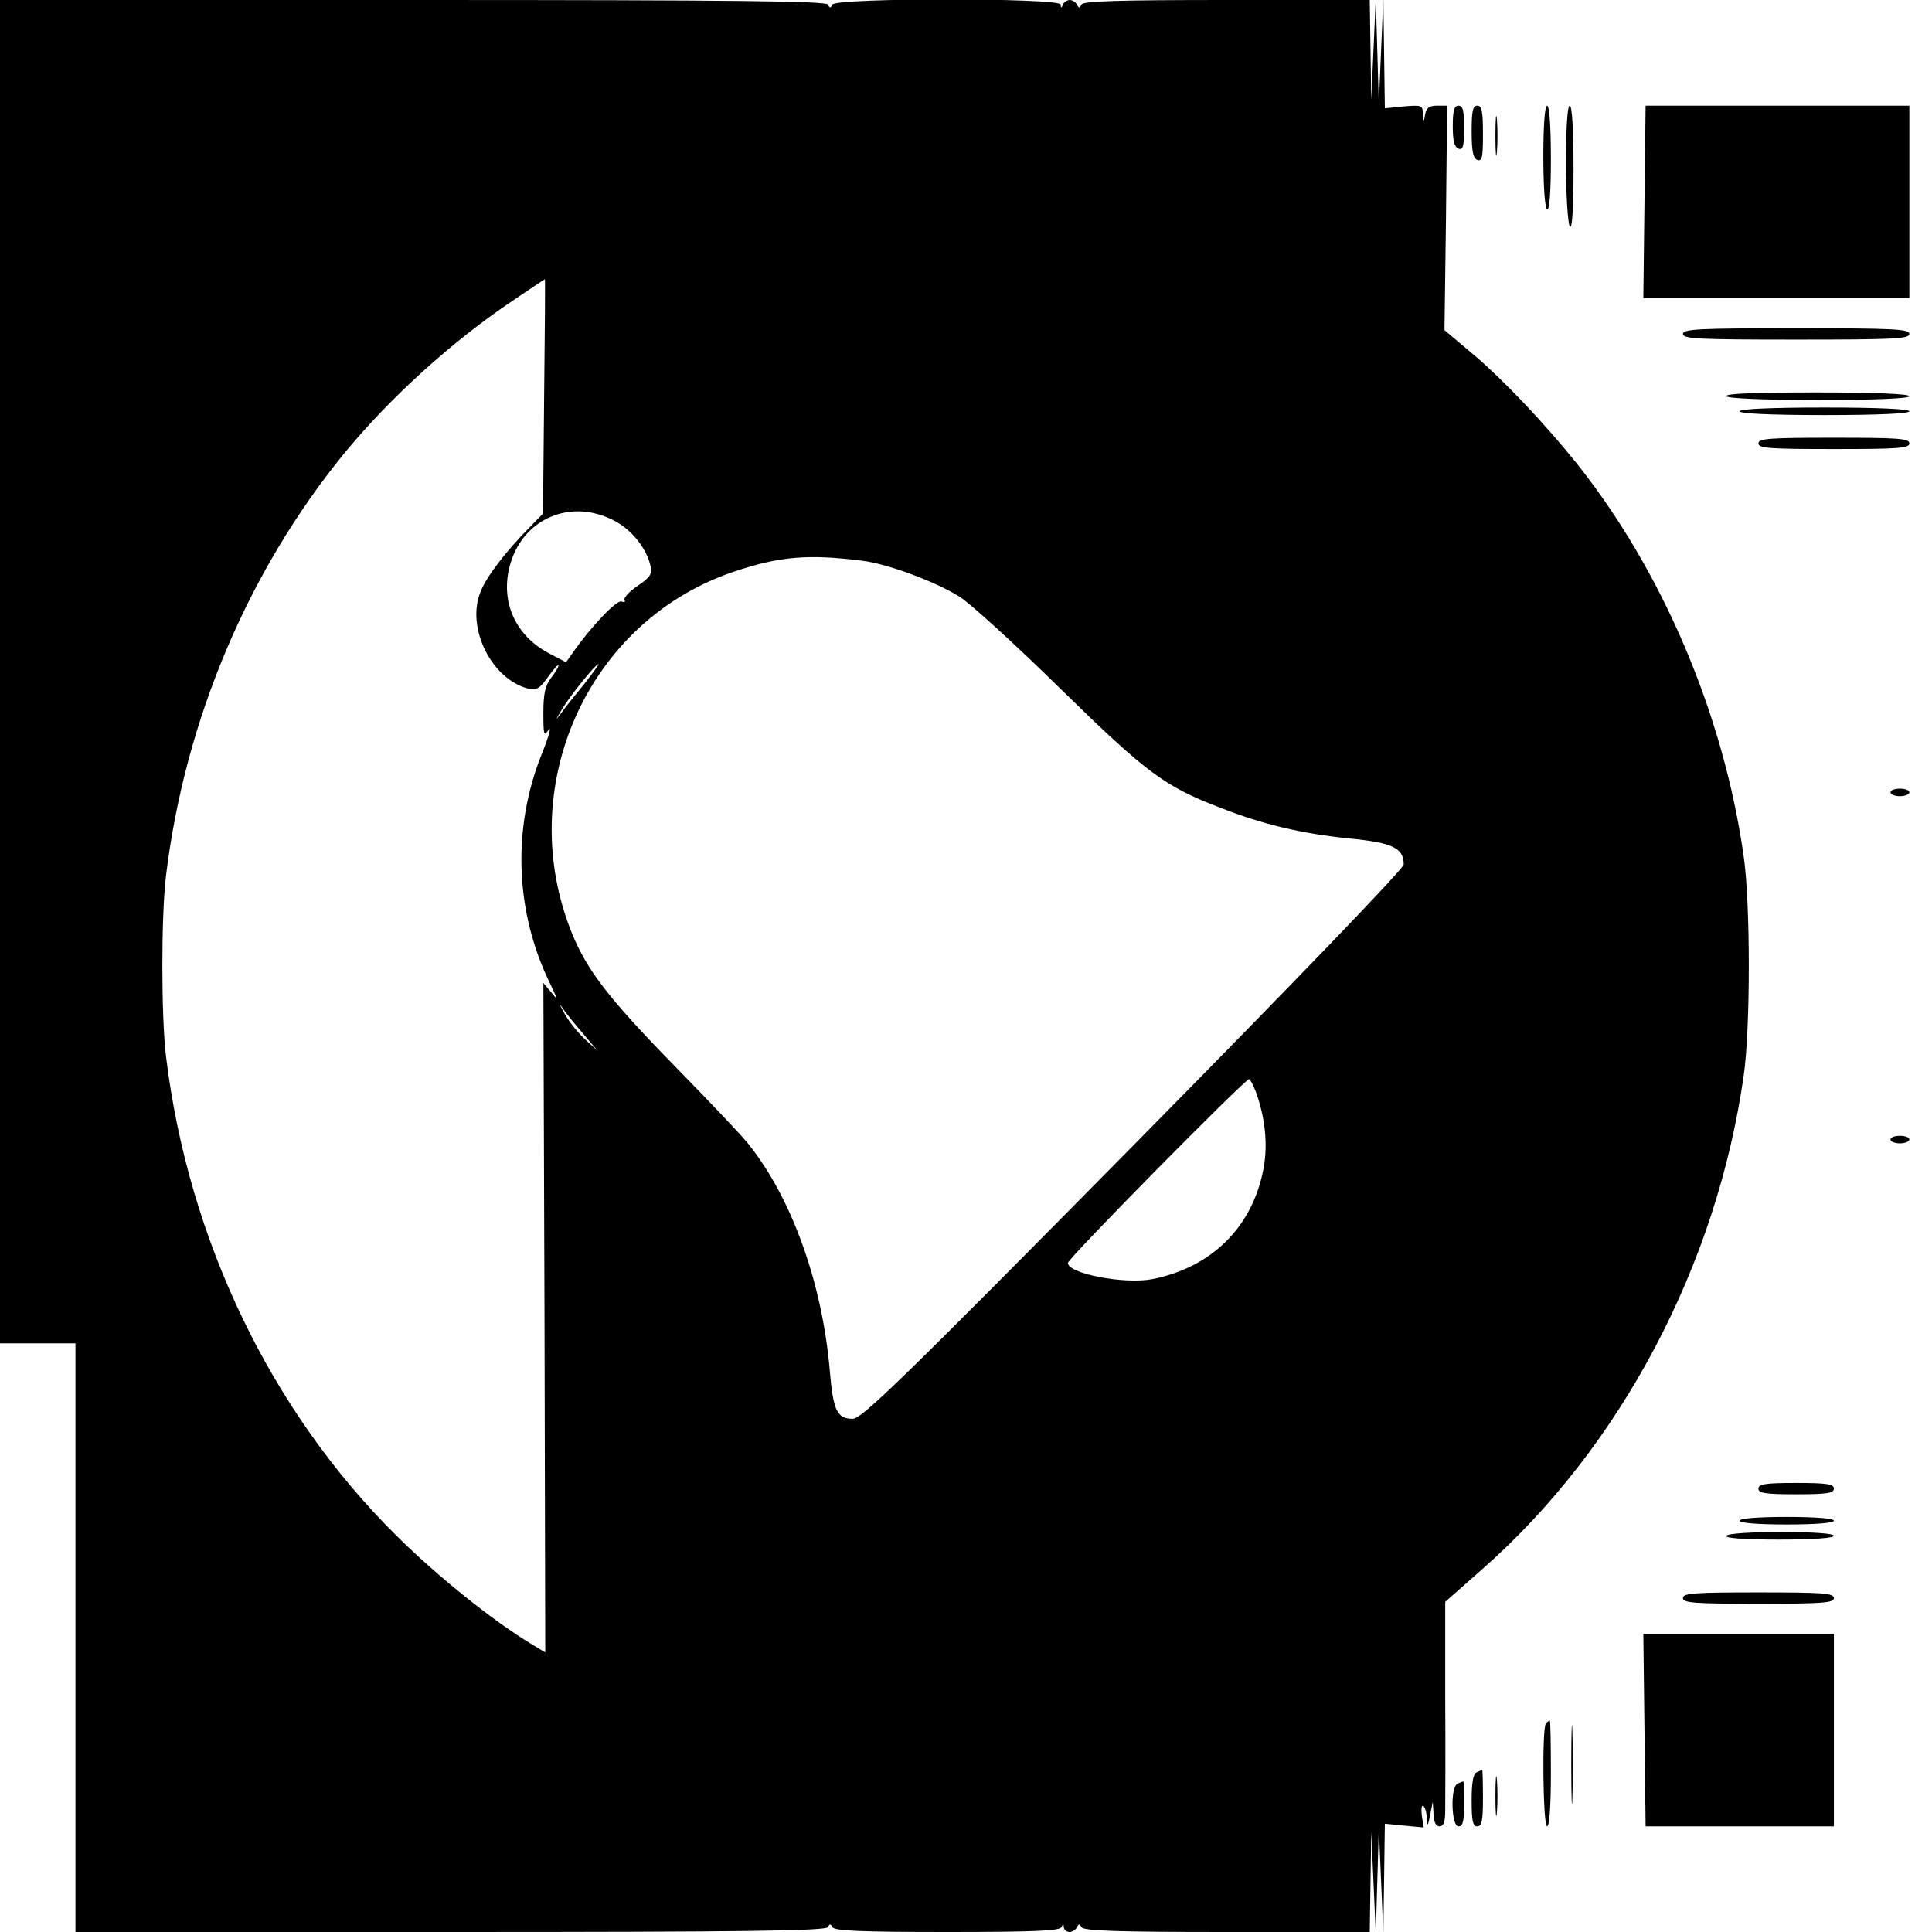 <?xml version="1.0" standalone="no"?>
<!DOCTYPE svg PUBLIC "-//W3C//DTD SVG 20010904//EN"
 "http://www.w3.org/TR/2001/REC-SVG-20010904/DTD/svg10.dtd">
<svg version="1.0" xmlns="http://www.w3.org/2000/svg"
 width="512pt" height="512pt" viewBox="0 0 512 512"
 preserveAspectRatio="xMidYMid meet">
<g transform="translate(0,512) scale(0.1,-0.1)"
fill="#000000" stroke="none">
<path d="M0 3340 l0 -1780 100 0 100 0 0 -780 0 -780 994 0 c786 0 996 3 1000
13 5 9 7 9 12 0 4 -10 75 -13 304 -13 229 0 300 3 303 13 4 9 6 9 6 0 1 -7 7
-13 15 -13 8 0 17 6 20 13 5 9 7 9 12 0 4 -10 91 -13 385 -13 l379 0 2 133 2
132 6 -135 6 -135 4 140 4 140 6 -140 6 -140 2 146 2 146 51 -5 52 -5 -5 31
c-2 17 -1 29 4 26 4 -3 9 -17 9 -32 1 -24 3 -23 9 8 l7 35 2 -32 c1 -22 6 -33
16 -33 11 0 15 12 15 43 0 23 1 157 0 297 l0 255 102 90 c364 322 618 803 689
1305 18 123 18 457 0 580 -53 377 -216 759 -445 1045 -84 104 -188 214 -266
281 l-82 69 4 298 3 297 -27 0 c-20 0 -28 -6 -31 -22 -4 -23 -4 -23 -6 1 -1
22 -4 23 -51 19 l-50 -5 -2 146 -2 146 -6 -140 -6 -140 -4 140 -4 140 -6 -135
-6 -135 -2 133 -2 132 -379 0 c-294 0 -381 -3 -385 -12 -5 -10 -7 -10 -12 0
-3 6 -12 12 -19 12 -7 0 -16 -6 -18 -12 -4 -10 -6 -10 -6 0 -1 18 -597 18
-605 0 -5 -10 -7 -10 -12 0 -4 9 -234 12 -1100 12 l-1094 0 0 -1780z m1442
729 l-3 -310 -37 -38 c-62 -63 -112 -128 -128 -168 -40 -95 28 -233 126 -258
22 -5 30 0 53 32 15 21 27 34 27 29 0 -4 -9 -19 -20 -33 -15 -20 -20 -41 -20
-91 0 -60 1 -64 14 -46 8 10 0 -19 -19 -66 -78 -196 -70 -416 22 -605 21 -43
21 -47 4 -25 l-21 25 3 -887 2 -887 -35 21 c-103 62 -250 180 -358 287 -334
330 -553 786 -612 1271 -13 109 -13 371 0 480 50 410 216 804 471 1117 122
149 289 300 449 407 46 31 83 56 84 56 1 0 0 -140 -2 -311z m195 -334 c42 -25
77 -71 87 -115 5 -21 -1 -30 -35 -53 -22 -15 -37 -32 -34 -37 3 -5 0 -7 -8 -4
-13 5 -84 -70 -132 -140 l-15 -21 -46 24 c-86 46 -126 131 -105 224 31 134
168 192 288 122z m648 -101 c67 -8 196 -56 259 -96 28 -18 148 -127 266 -243
229 -224 276 -259 425 -316 115 -45 215 -68 340 -81 115 -11 145 -25 145 -69
0 -11 -289 -311 -716 -744 -607 -615 -720 -725 -744 -725 -42 0 -52 22 -61
128 -20 232 -101 458 -217 602 -20 25 -109 118 -197 208 -170 174 -229 250
-269 348 -157 387 41 829 429 959 121 41 198 47 340 29z m-737 -327 c-24 -29
-51 -63 -61 -77 -16 -21 -16 -20 1 8 20 35 90 122 98 122 2 0 -15 -24 -38 -53z
m2 -932 l34 -40 -35 32 c-19 18 -42 47 -52 65 -17 32 -17 32 0 8 10 -14 34
-43 53 -65z m1778 -148 c25 -69 32 -139 21 -201 -28 -156 -137 -265 -296 -296
-75 -14 -223 15 -223 43 0 12 469 487 480 487 3 0 11 -15 18 -33z"/>
<path d="M3850 4786 c0 -39 4 -55 15 -60 12 -4 15 5 15 54 0 47 -3 60 -15 60
-11 0 -15 -13 -15 -54z"/>
<path d="M3900 4771 c0 -52 4 -70 15 -75 13 -4 15 7 15 69 0 60 -3 75 -15 75
-12 0 -15 -14 -15 -69z"/>
<path d="M3963 4760 c0 -47 2 -66 4 -42 2 23 2 61 0 85 -2 23 -4 4 -4 -43z"/>
<path d="M4090 4706 c0 -79 4 -137 10 -141 6 -4 10 43 10 134 0 87 -4 141 -10
141 -6 0 -10 -51 -10 -134z"/>
<path d="M4150 4688 c0 -84 5 -160 10 -168 6 -10 10 41 10 153 0 105 -4 167
-10 167 -6 0 -10 -57 -10 -152z"/>
<path d="M4358 4585 l-3 -255 353 0 352 0 0 255 0 255 -350 0 -349 0 -3 -255z"/>
<path d="M4460 4235 c0 -13 40 -15 300 -15 260 0 300 2 300 15 0 13 -40 15
-300 15 -260 0 -300 -2 -300 -15z"/>
<path d="M4575 4070 c4 -6 97 -10 246 -10 153 0 239 4 239 10 0 6 -89 10 -246
10 -161 0 -243 -3 -239 -10z"/>
<path d="M4610 4030 c0 -6 82 -10 225 -10 143 0 225 4 225 10 0 6 -82 10 -225
10 -143 0 -225 -4 -225 -10z"/>
<path d="M4660 3945 c0 -13 29 -15 200 -15 171 0 200 2 200 15 0 13 -29 15
-200 15 -171 0 -200 -2 -200 -15z"/>
<path d="M5010 3020 c0 -5 11 -10 25 -10 14 0 25 5 25 10 0 6 -11 10 -25 10
-14 0 -25 -4 -25 -10z"/>
<path d="M5010 2100 c0 -5 11 -10 25 -10 14 0 25 5 25 10 0 6 -11 10 -25 10
-14 0 -25 -4 -25 -10z"/>
<path d="M4660 1175 c0 -12 18 -15 100 -15 82 0 100 3 100 15 0 12 -18 15
-100 15 -82 0 -100 -3 -100 -15z"/>
<path d="M4610 1090 c0 -6 48 -10 125 -10 77 0 125 4 125 10 0 6 -48 10 -125
10 -77 0 -125 -4 -125 -10z"/>
<path d="M4575 1050 c-4 -6 45 -10 139 -10 91 0 146 4 146 10 0 6 -53 10 -139
10 -83 0 -142 -4 -146 -10z"/>
<path d="M4460 885 c0 -13 29 -15 200 -15 171 0 200 2 200 15 0 13 -29 15
-200 15 -171 0 -200 -2 -200 -15z"/>
<path d="M4358 535 l3 -255 249 0 250 0 0 255 0 255 -252 0 -253 0 3 -255z"/>
<path d="M4164 445 c0 -93 2 -133 3 -88 2 45 2 122 0 170 -1 48 -3 12 -3 -82z"/>
<path d="M4097 553 c-11 -11 -8 -273 3 -273 6 0 10 53 10 140 0 77 -1 140 -3
140 -2 0 -7 -3 -10 -7z"/>
<path d="M3963 360 c0 -47 2 -66 4 -42 2 23 2 61 0 85 -2 23 -4 4 -4 -43z"/>
<path d="M3913 423 c-9 -3 -13 -28 -13 -74 0 -55 3 -69 15 -69 12 0 15 15 15
75 0 41 -1 75 -2 74 -2 0 -9 -3 -15 -6z"/>
<path d="M3863 393 c-20 -7 -17 -113 2 -113 12 0 15 13 15 60 0 33 -1 60 -2
59 -2 0 -9 -3 -15 -6z"/>
</g>
</svg>
